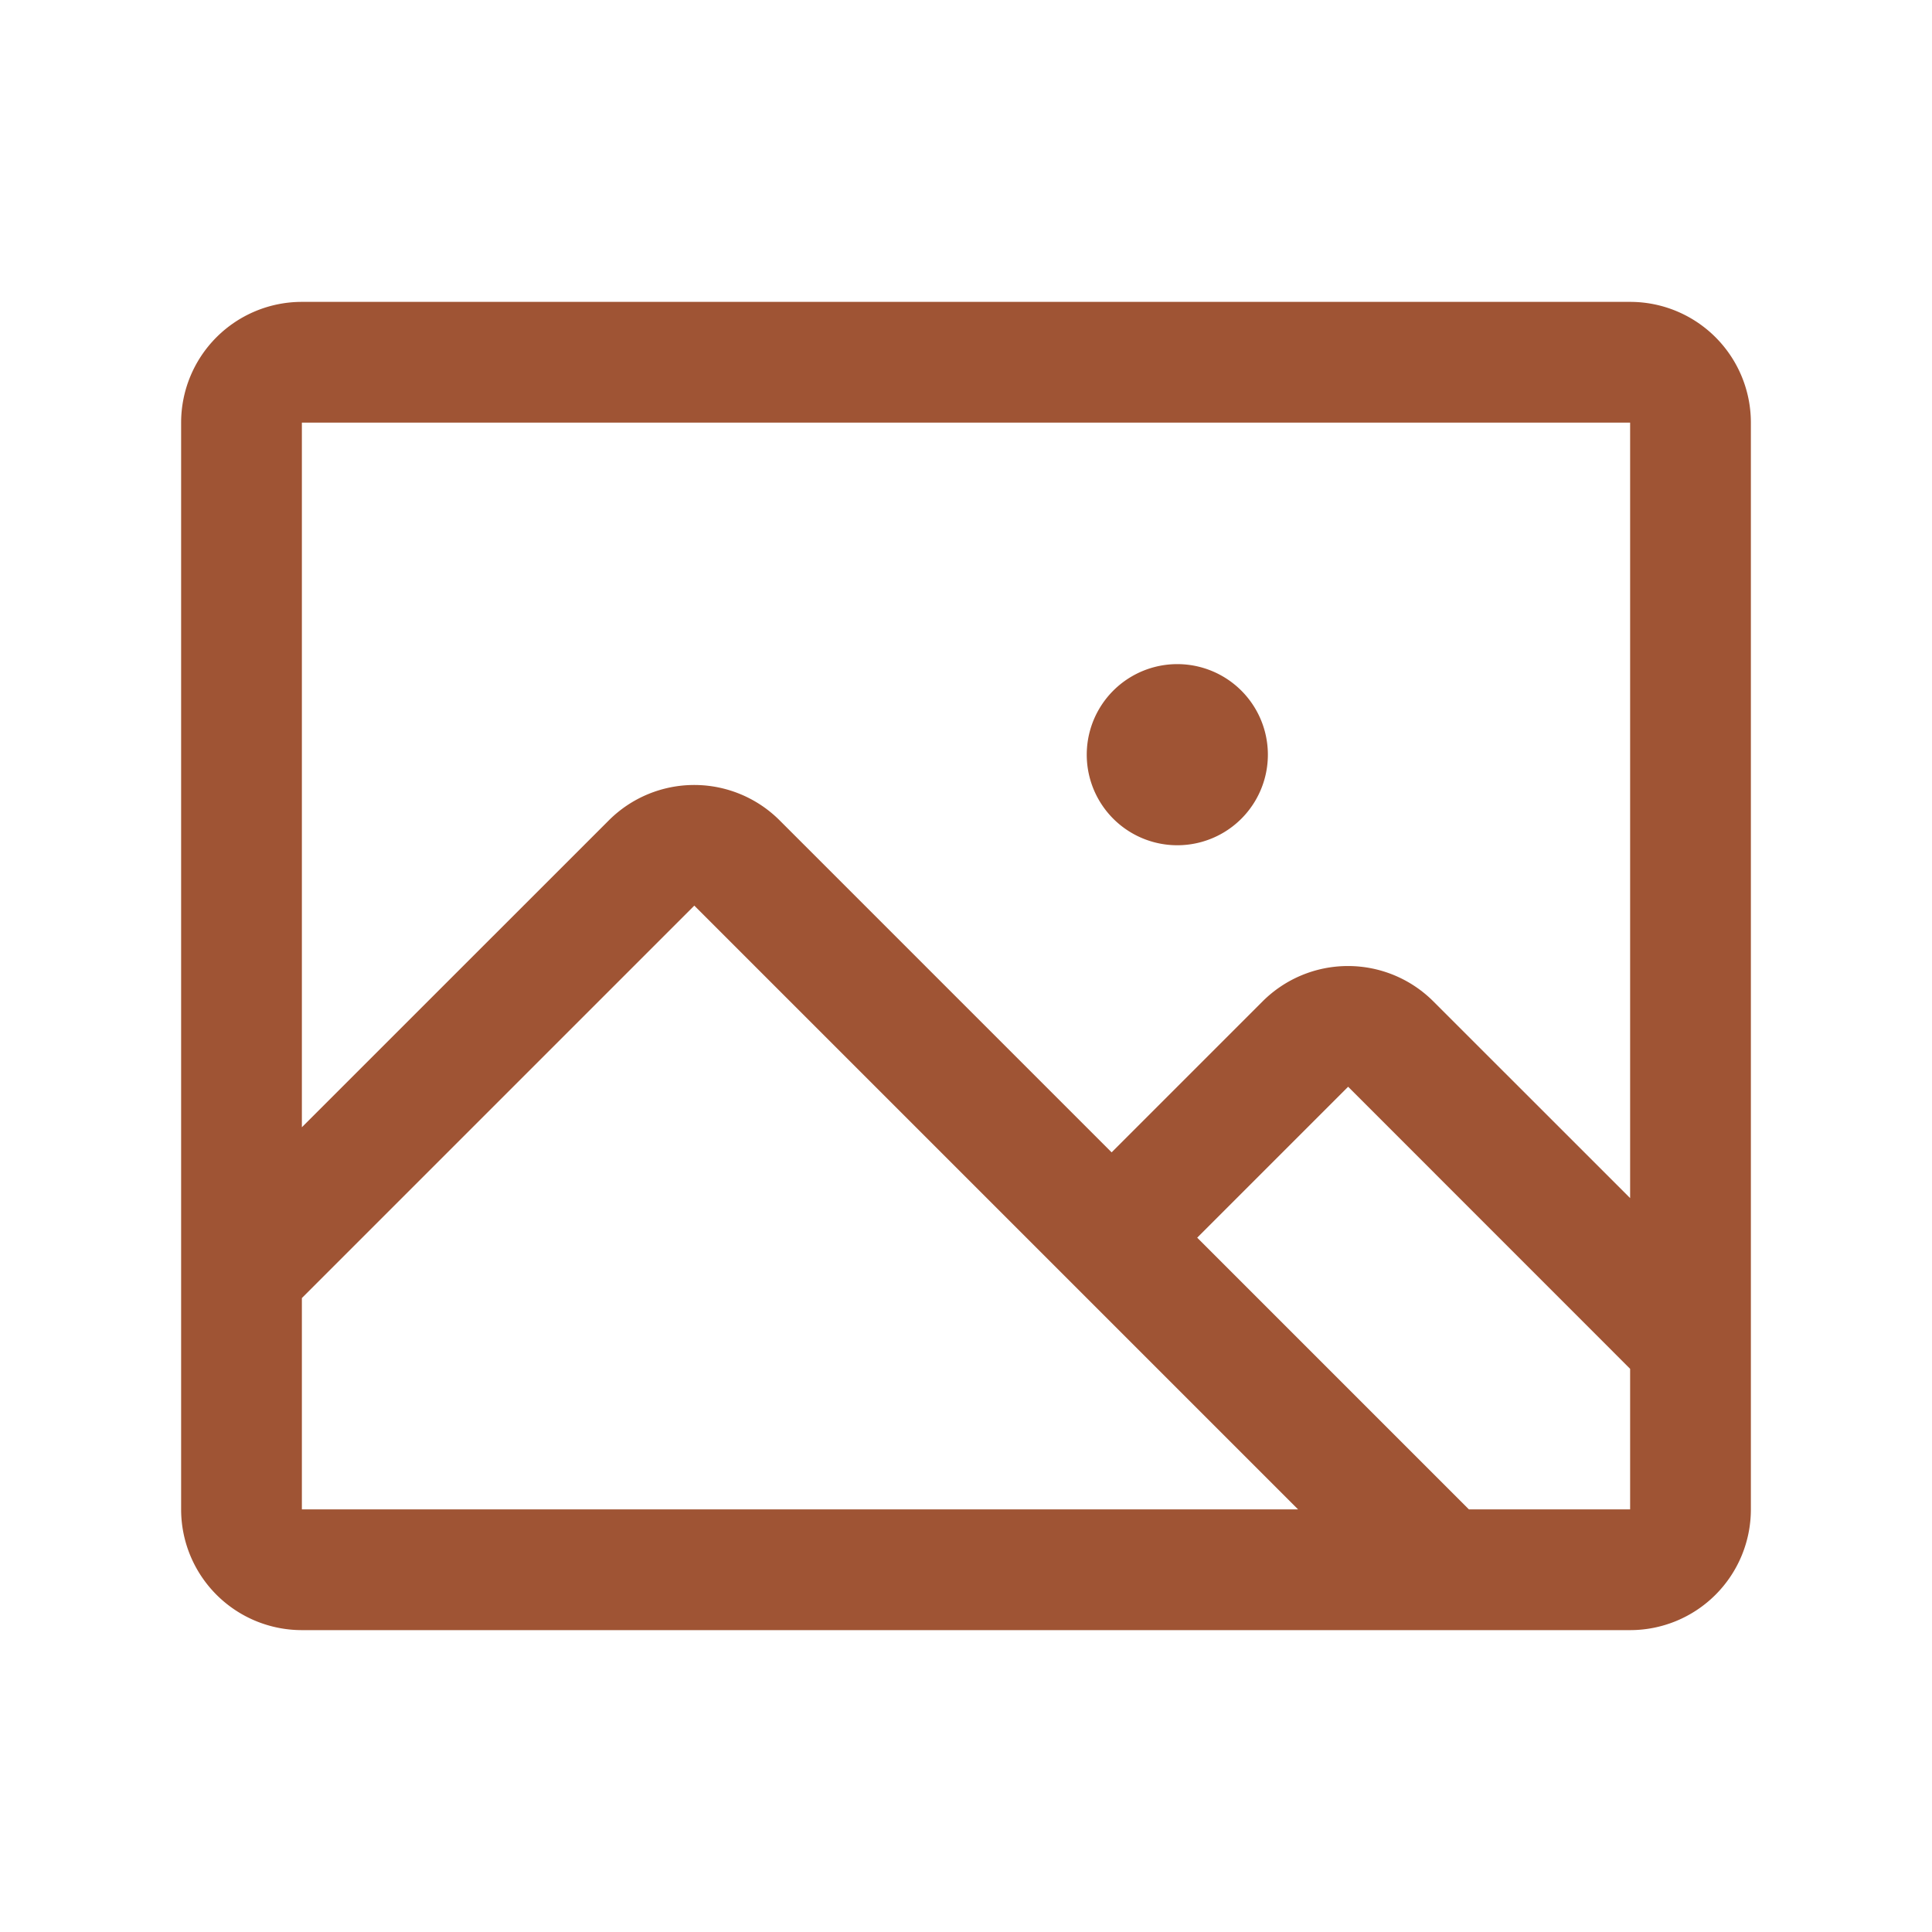 <svg xmlns="http://www.w3.org/2000/svg" width="24" height="24" fill="none"><path fill="#9F5434" d="M20.25 3.75H3.75a1.5 1.5 0 0 0-1.5 1.5v13.5a1.5 1.5 0 0 0 1.5 1.5h16.5a1.5 1.5 0 0 0 1.5-1.5V5.25a1.5 1.5 0 0 0-1.5-1.5Zm0 1.5v9.633l-2.444-2.443a1.5 1.5 0 0 0-2.122 0l-1.875 1.875-4.125-4.125a1.5 1.5 0 0 0-2.12 0L3.75 14.003V5.25h16.5ZM3.75 16.125l4.875-4.875 7.5 7.5H3.75v-2.625Zm16.5 2.625h-2.003l-3.375-3.375 1.875-1.875 3.503 3.504v1.746ZM13.5 9.375a1.125 1.125 0 1 1 2.25 0 1.125 1.125 0 0 1-2.25 0Z"/></svg>